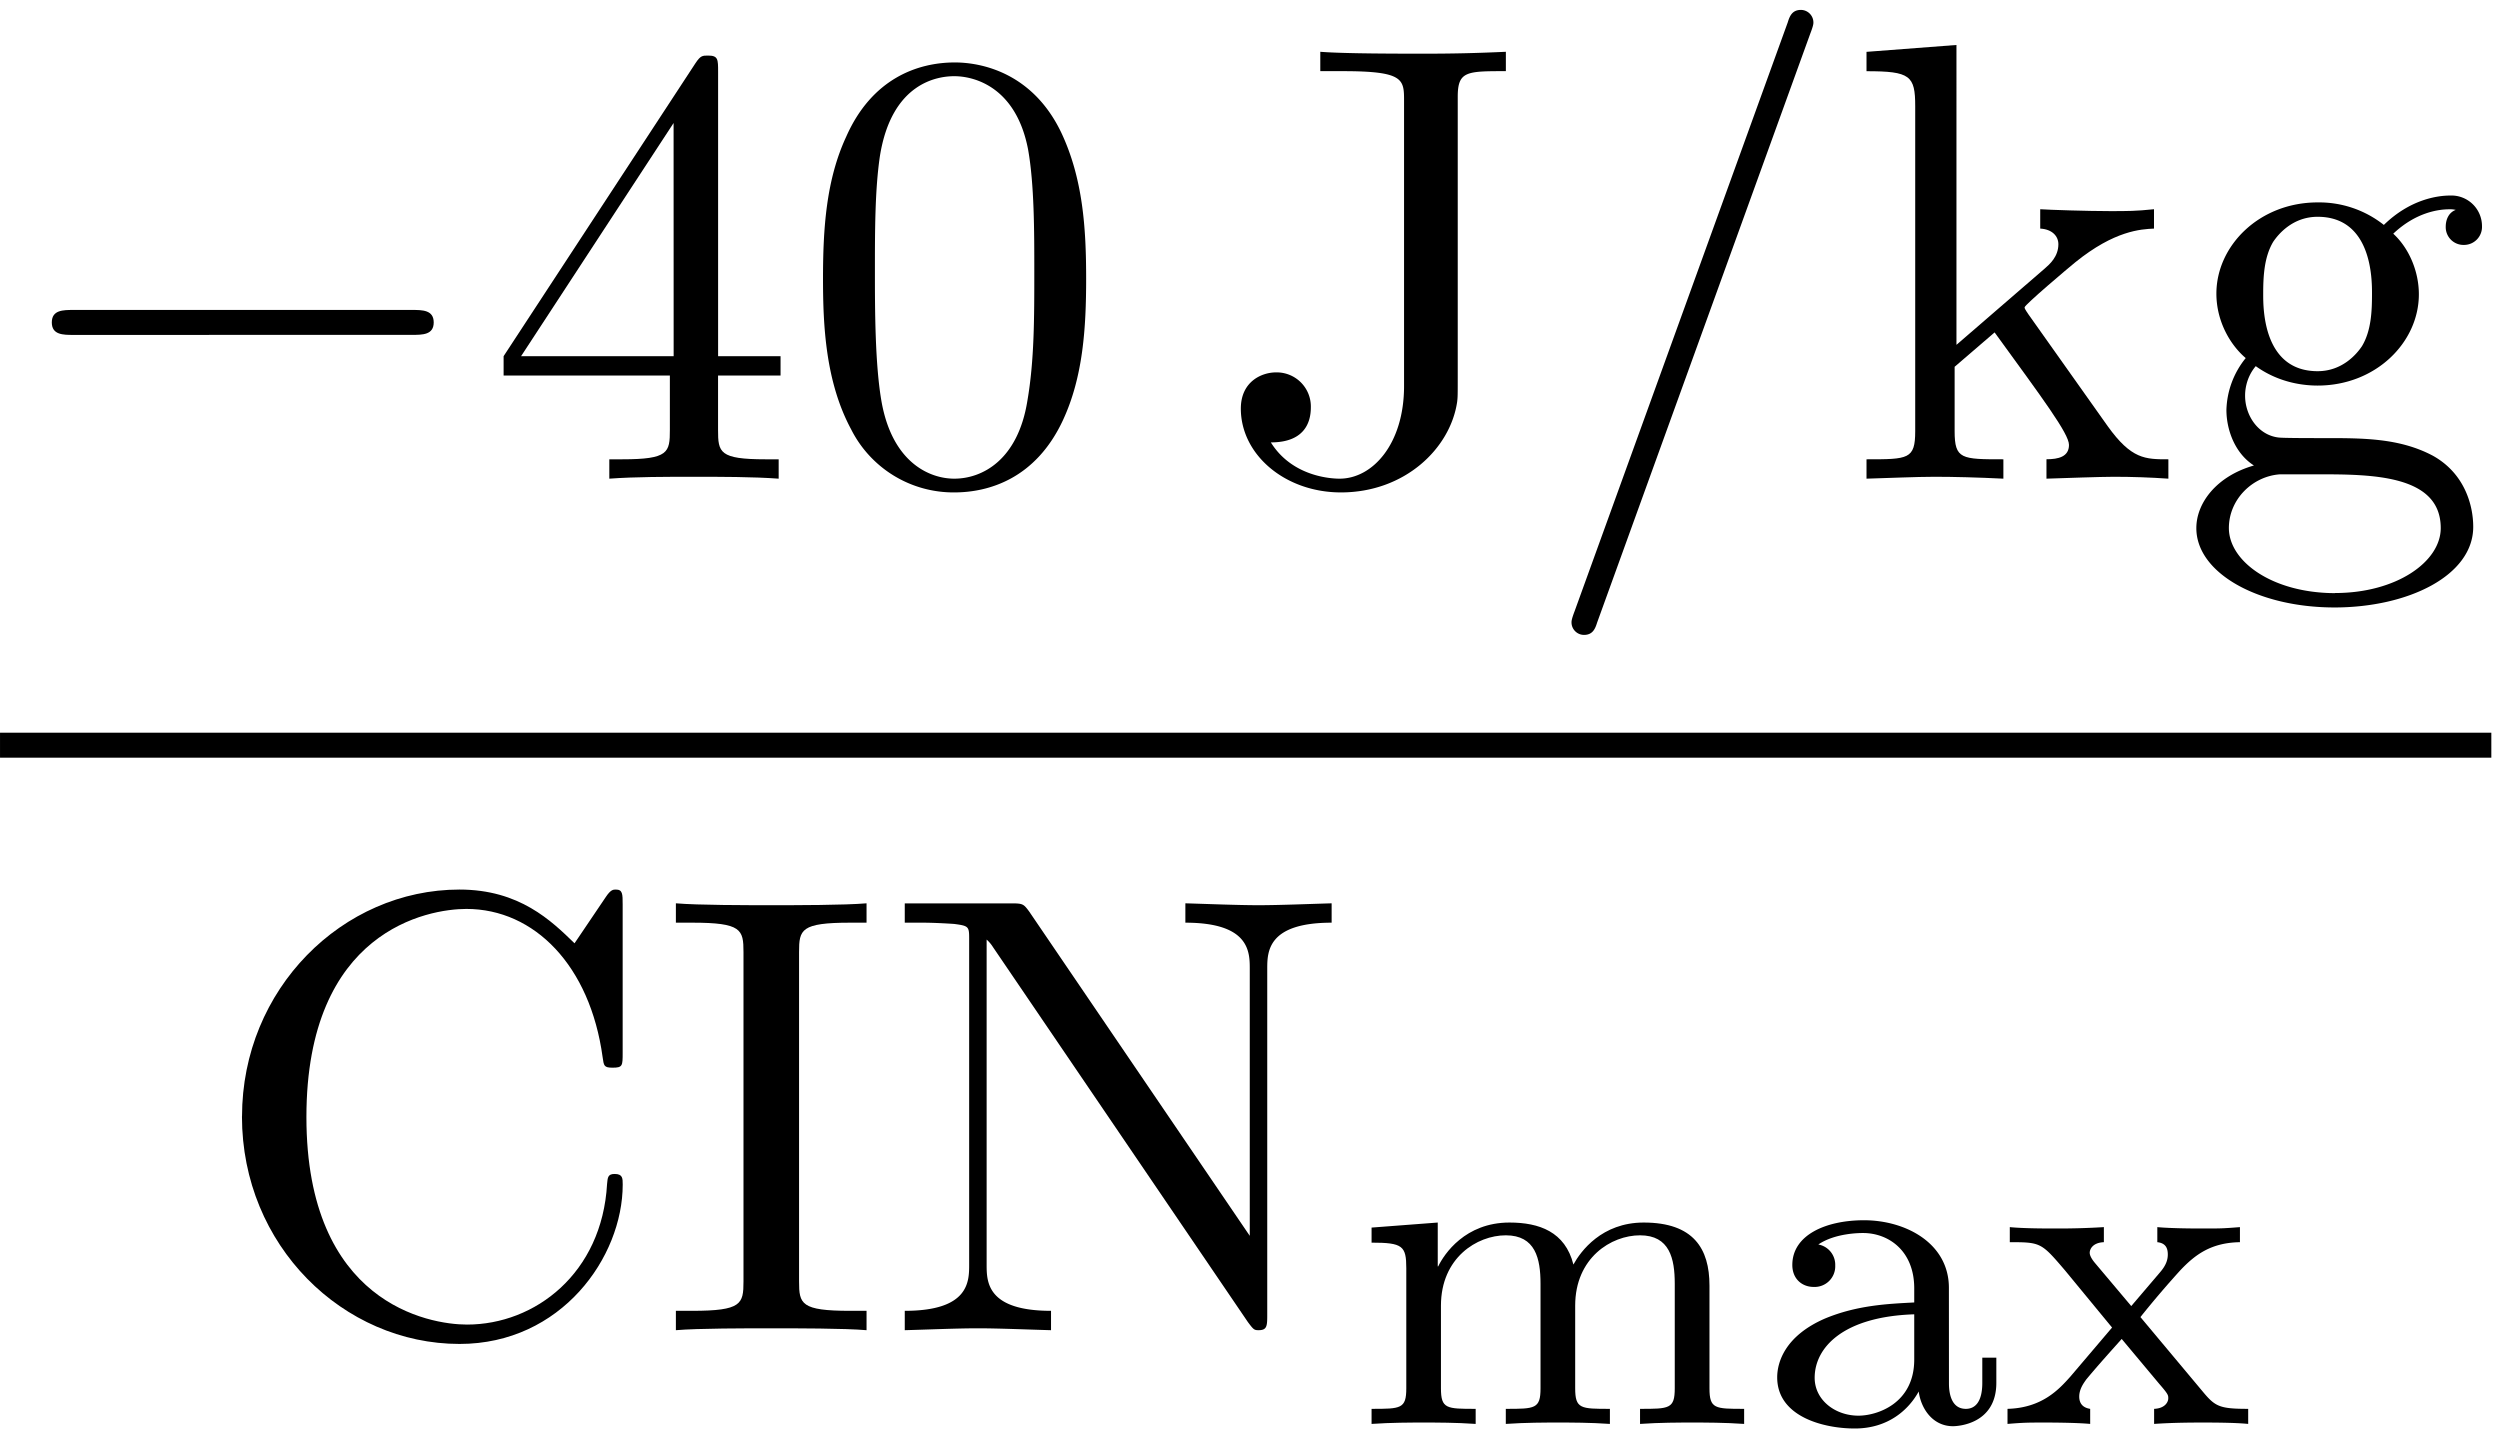 <svg xmlns="http://www.w3.org/2000/svg" xmlns:xlink="http://www.w3.org/1999/xlink" width="73" height="42" viewBox="1873.215 1483.043 43.636 25.106"><defs><path id="g1-97" d="M3.347-2.375c0-.781-.757-1.18-1.482-1.18-.662 0-1.251.255-1.251.781 0 .24.167.383.374.383a.36.36 0 0 0 .375-.375.36.36 0 0 0-.295-.366c.295-.2.725-.2.781-.2.446 0 .893.311.893.965v.247c-.463.024-.997.048-1.554.279C.486-1.538.35-1.076.35-.813c0 .685.805.893 1.355.893.581 0 .94-.327 1.115-.646.04.303.247.606.598.606.08 0 .757-.032.757-.757v-.439H3.93v.439c0 .326-.12.454-.287.454-.295 0-.295-.367-.295-.454zm-.605 1.251c0 .773-.654.98-.973.98-.414 0-.765-.278-.765-.661 0-.526.494-1.068 1.738-1.108z"/><path id="g1-109" d="M6.225-2.415c0-.646-.28-1.1-1.148-1.1-.733 0-1.1.502-1.227.733-.144-.573-.598-.733-1.116-.733-.773 0-1.14.55-1.244.765h-.008v-.765l-1.155.088v.263c.542 0 .606.056.606.446v2.096c0 .359-.096.359-.606.359V0c.342-.024.693-.024.908-.024.232 0 .566 0 .909.024v-.263c-.51 0-.606 0-.606-.359v-1.442c0-.837.63-1.228 1.132-1.228.518 0 .606.407.606.845v1.825c0 .359-.096.359-.606.359V0c.343-.024.693-.024.909-.024.23 0 .565 0 .908.024v-.263c-.51 0-.606 0-.606-.359v-1.442c0-.837.63-1.228 1.132-1.228.518 0 .606.407.606.845v1.825c0 .359-.096.359-.606.359V0c.343-.024.694-.024.909-.024.23 0 .566 0 .908.024v-.263c-.51 0-.605 0-.605-.359z"/><path id="g1-120" d="M2.455-1.865q.335-.419.693-.813c.263-.279.542-.486 1.044-.494v-.263c-.31.024-.326.024-.685.024-.04 0-.51 0-.757-.024v.263c.151.016.183.111.183.215s-.04.2-.135.31l-.503.59-.63-.748c-.095-.112-.095-.168-.095-.184 0-.056.048-.175.247-.183v-.263a13 13 0 0 1-.853.024c-.143 0-.55 0-.789-.024v.263c.542 0 .55.008.965.494l.82.996-.725.853c-.199.223-.494.55-1.1.566V0C.43-.024.486-.024.821-.024c.016 0 .502 0 .757.024v-.263c-.104-.016-.191-.072-.191-.215s.095-.255.12-.295c.199-.24.414-.478.621-.71l.654.782c.159.183.159.199.159.255 0 .063-.056.175-.247.183V0c.343-.024.701-.024.853-.024.143 0 .55 0 .789.024v-.263c-.494 0-.574-.04-.781-.287z"/><path id="g0-0" d="M7.19-2.51c.185 0 .38 0 .38-.217s-.195-.218-.38-.218H1.286c-.185 0-.382 0-.382.218s.197.218.382.218z"/><path id="g2-47" d="M4.778-7.767c.055-.142.055-.175.055-.197a.22.22 0 0 0-.218-.218c-.153 0-.197.11-.23.218L.665 2.313c-.054.142-.054.174-.054.196 0 .12.098.218.218.218.153 0 .196-.109.23-.218z"/><path id="g2-48" d="M5.018-3.49c0-.874-.054-1.746-.436-2.554C4.08-7.09 3.185-7.265 2.727-7.265c-.654 0-1.45.283-1.898 1.298C.48-5.215.425-4.364.425-3.491c0 .818.044 1.8.491 2.63A2 2 0 0 0 2.716.24c.59 0 1.419-.23 1.899-1.265.349-.753.403-1.604.403-2.466M2.716 0c-.425 0-1.069-.273-1.265-1.32-.12-.655-.12-1.658-.12-2.302 0-.698 0-1.418.087-2.007.207-1.298 1.026-1.396 1.298-1.396.36 0 1.08.196 1.288 1.276.109.61.109 1.44.109 2.127 0 .818 0 1.56-.12 2.258C3.829-.327 3.207 0 2.716 0"/><path id="g2-52" d="M3.207-1.8v.95c0 .392-.022.512-.829.512H2.15V0c.447-.033 1.015-.033 1.473-.033s1.036 0 1.483.033v-.338h-.229c-.807 0-.829-.12-.829-.513V-1.8h1.091v-.338h-1.09v-4.964c0-.218 0-.283-.175-.283-.098 0-.131 0-.218.13L.305-2.138v.338zm.066-.338H.61l2.662-4.07z"/><path id="g2-67" d="M.61-3.73C.61-1.474 2.379.24 4.408.24c1.778 0 2.848-1.516 2.848-2.782 0-.109 0-.185-.142-.185-.12 0-.12.065-.131.174C6.895-.993 5.727-.098 4.538-.098c-.665 0-2.803-.371-2.803-3.622 0-3.262 2.127-3.633 2.792-3.633 1.19 0 2.16.993 2.378 2.586.022.152.022.185.175.185.175 0 .175-.033.175-.262v-2.585c0-.186 0-.262-.12-.262-.044 0-.088 0-.175.131l-.545.807c-.404-.392-.96-.938-2.008-.938-2.04 0-3.796 1.735-3.796 3.96"/><path id="g2-73" d="M2.455-6.6c0-.393.032-.513.894-.513h.284v-.338c-.382.033-1.244.033-1.658.033-.426 0-1.288 0-1.67-.033v.338H.59c.862 0 .895.12.895.513v5.75c0 .392-.033.512-.895.512H.305V0C.687-.033 1.55-.033 1.964-.033c.425 0 1.287 0 1.669.033v-.338h-.284c-.862 0-.894-.12-.894-.513z"/><path id="g2-74" d="M3.295-1.615C3.295-.61 2.749 0 2.17 0c-.066 0-.807 0-1.2-.633.567 0 .698-.327.698-.61a.596.596 0 0 0-.61-.612c-.24 0-.612.153-.612.633C.447-.415 1.222.24 2.193.24c1.112 0 1.909-.764 2.029-1.582.01-.087.01-.109.01-.48v-4.843c0-.448.153-.448.84-.448v-.338c-.48.022-.894.033-1.407.033-.458 0-1.418 0-1.832-.033v.338h.392c1.07 0 1.07.142 1.07.524z"/><path id="g2-78" d="M2.53-7.31c-.097-.13-.108-.14-.315-.14H.36v.337h.316c.164 0 .382.011.546.022.25.033.262.044.262.251v5.695c0 .294 0 .807-1.124.807V0c.382-.01.916-.033 1.276-.033S2.531-.01 2.913 0v-.338c-1.124 0-1.124-.513-1.124-.807v-5.673a.6.6 0 0 1 .11.13l4.45 6.546c.098.131.11.142.186.142.152 0 .152-.076.152-.284v-6.021c0-.295 0-.808 1.124-.808v-.338c-.382.011-.916.033-1.276.033s-.895-.022-1.277-.033v.338c1.124 0 1.124.513 1.124.808v4.658z"/><path id="g2-103" d="M2.422-1.876c-.95 0-.95-1.091-.95-1.342 0-.295.012-.644.175-.917.088-.13.338-.436.775-.436.949 0 .949 1.091.949 1.342 0 .294-.011.644-.175.916-.087.131-.338.437-.774.437m-1.266.425c0-.044 0-.294.186-.513.425.306.873.339 1.08.339 1.014 0 1.767-.753 1.767-1.593 0-.404-.174-.807-.447-1.058.393-.371.785-.426.982-.426a.4.4 0 0 1 .109.011c-.12.044-.175.164-.175.295a.31.31 0 0 0 .317.316.314.314 0 0 0 .316-.327.534.534 0 0 0-.556-.535c-.219 0-.699.066-1.157.513a1.82 1.82 0 0 0-1.156-.393c-1.015 0-1.767.753-1.767 1.593 0 .48.24.894.512 1.124A1.5 1.5 0 0 0 .83-1.2c0 .338.142.753.48.97C.655-.043.305.426.305.863c0 .785 1.08 1.385 2.411 1.385 1.288 0 2.422-.556 2.422-1.407 0-.382-.153-.938-.709-1.244-.578-.305-1.21-.305-1.876-.305-.273 0-.742 0-.818-.011-.35-.044-.579-.382-.579-.73m1.571 3.447C1.625 1.996.873 1.44.873.862c0-.502.414-.906.894-.938h.644c.938 0 2.16 0 2.16.938 0 .589-.775 1.134-1.844 1.134"/><path id="g2-107" d="M1.156-.83c0 .492-.12.492-.85.492V0c.36-.01.872-.033 1.189-.033.327 0 .763.011 1.2.033v-.338c-.731 0-.851 0-.851-.491v-1.124l.698-.6C3.382-1.396 3.84-.785 3.84-.589c0 .207-.185.25-.393.25V0c.306-.01.95-.033 1.178-.033q.475 0 .95.033v-.338c-.404 0-.644 0-1.059-.578L3.131-2.87c-.011-.022-.066-.087-.066-.12 0-.044.775-.698.884-.786.687-.556 1.146-.578 1.375-.589v-.338c-.317.033-.459.033-.764.033-.393 0-1.07-.022-1.222-.033v.338c.207.011.317.131.317.273 0 .218-.153.35-.24.426l-1.539 1.33V-7.57l-1.57.12v.338c.763 0 .85.077.85.611z"/></defs><g id="page1"><use xlink:href="#g0-0" x="1873.215" y="1491.398"/><use xlink:href="#g2-52" x="1881.7" y="1491.398"/><use xlink:href="#g2-48" x="1887.155" y="1491.398"/><use xlink:href="#g2-74" x="1894.427" y="1491.398"/><use xlink:href="#g2-47" x="1900.034" y="1491.398"/><use xlink:href="#g2-107" x="1905.488" y="1491.398"/><use xlink:href="#g2-103" x="1911.246" y="1491.398"/><path d="M1873.215 1495.832h43.485v.436h-43.485z"/><use xlink:href="#g2-67" x="1876.828" y="1506.261"/><use xlink:href="#g2-73" x="1884.707" y="1506.261"/><use xlink:href="#g2-78" x="1888.647" y="1506.261"/><use xlink:href="#g1-109" x="1896.828" y="1507.897"/><use xlink:href="#g1-97" x="1903.885" y="1507.897"/><use xlink:href="#g1-120" x="1908.12" y="1507.897"/></g><script type="text/ecmascript">if(window.parent.postMessage)window.parent.postMessage(&quot;11.75837|54.75|31.5|&quot;+window.location,&quot;*&quot;);</script></svg>